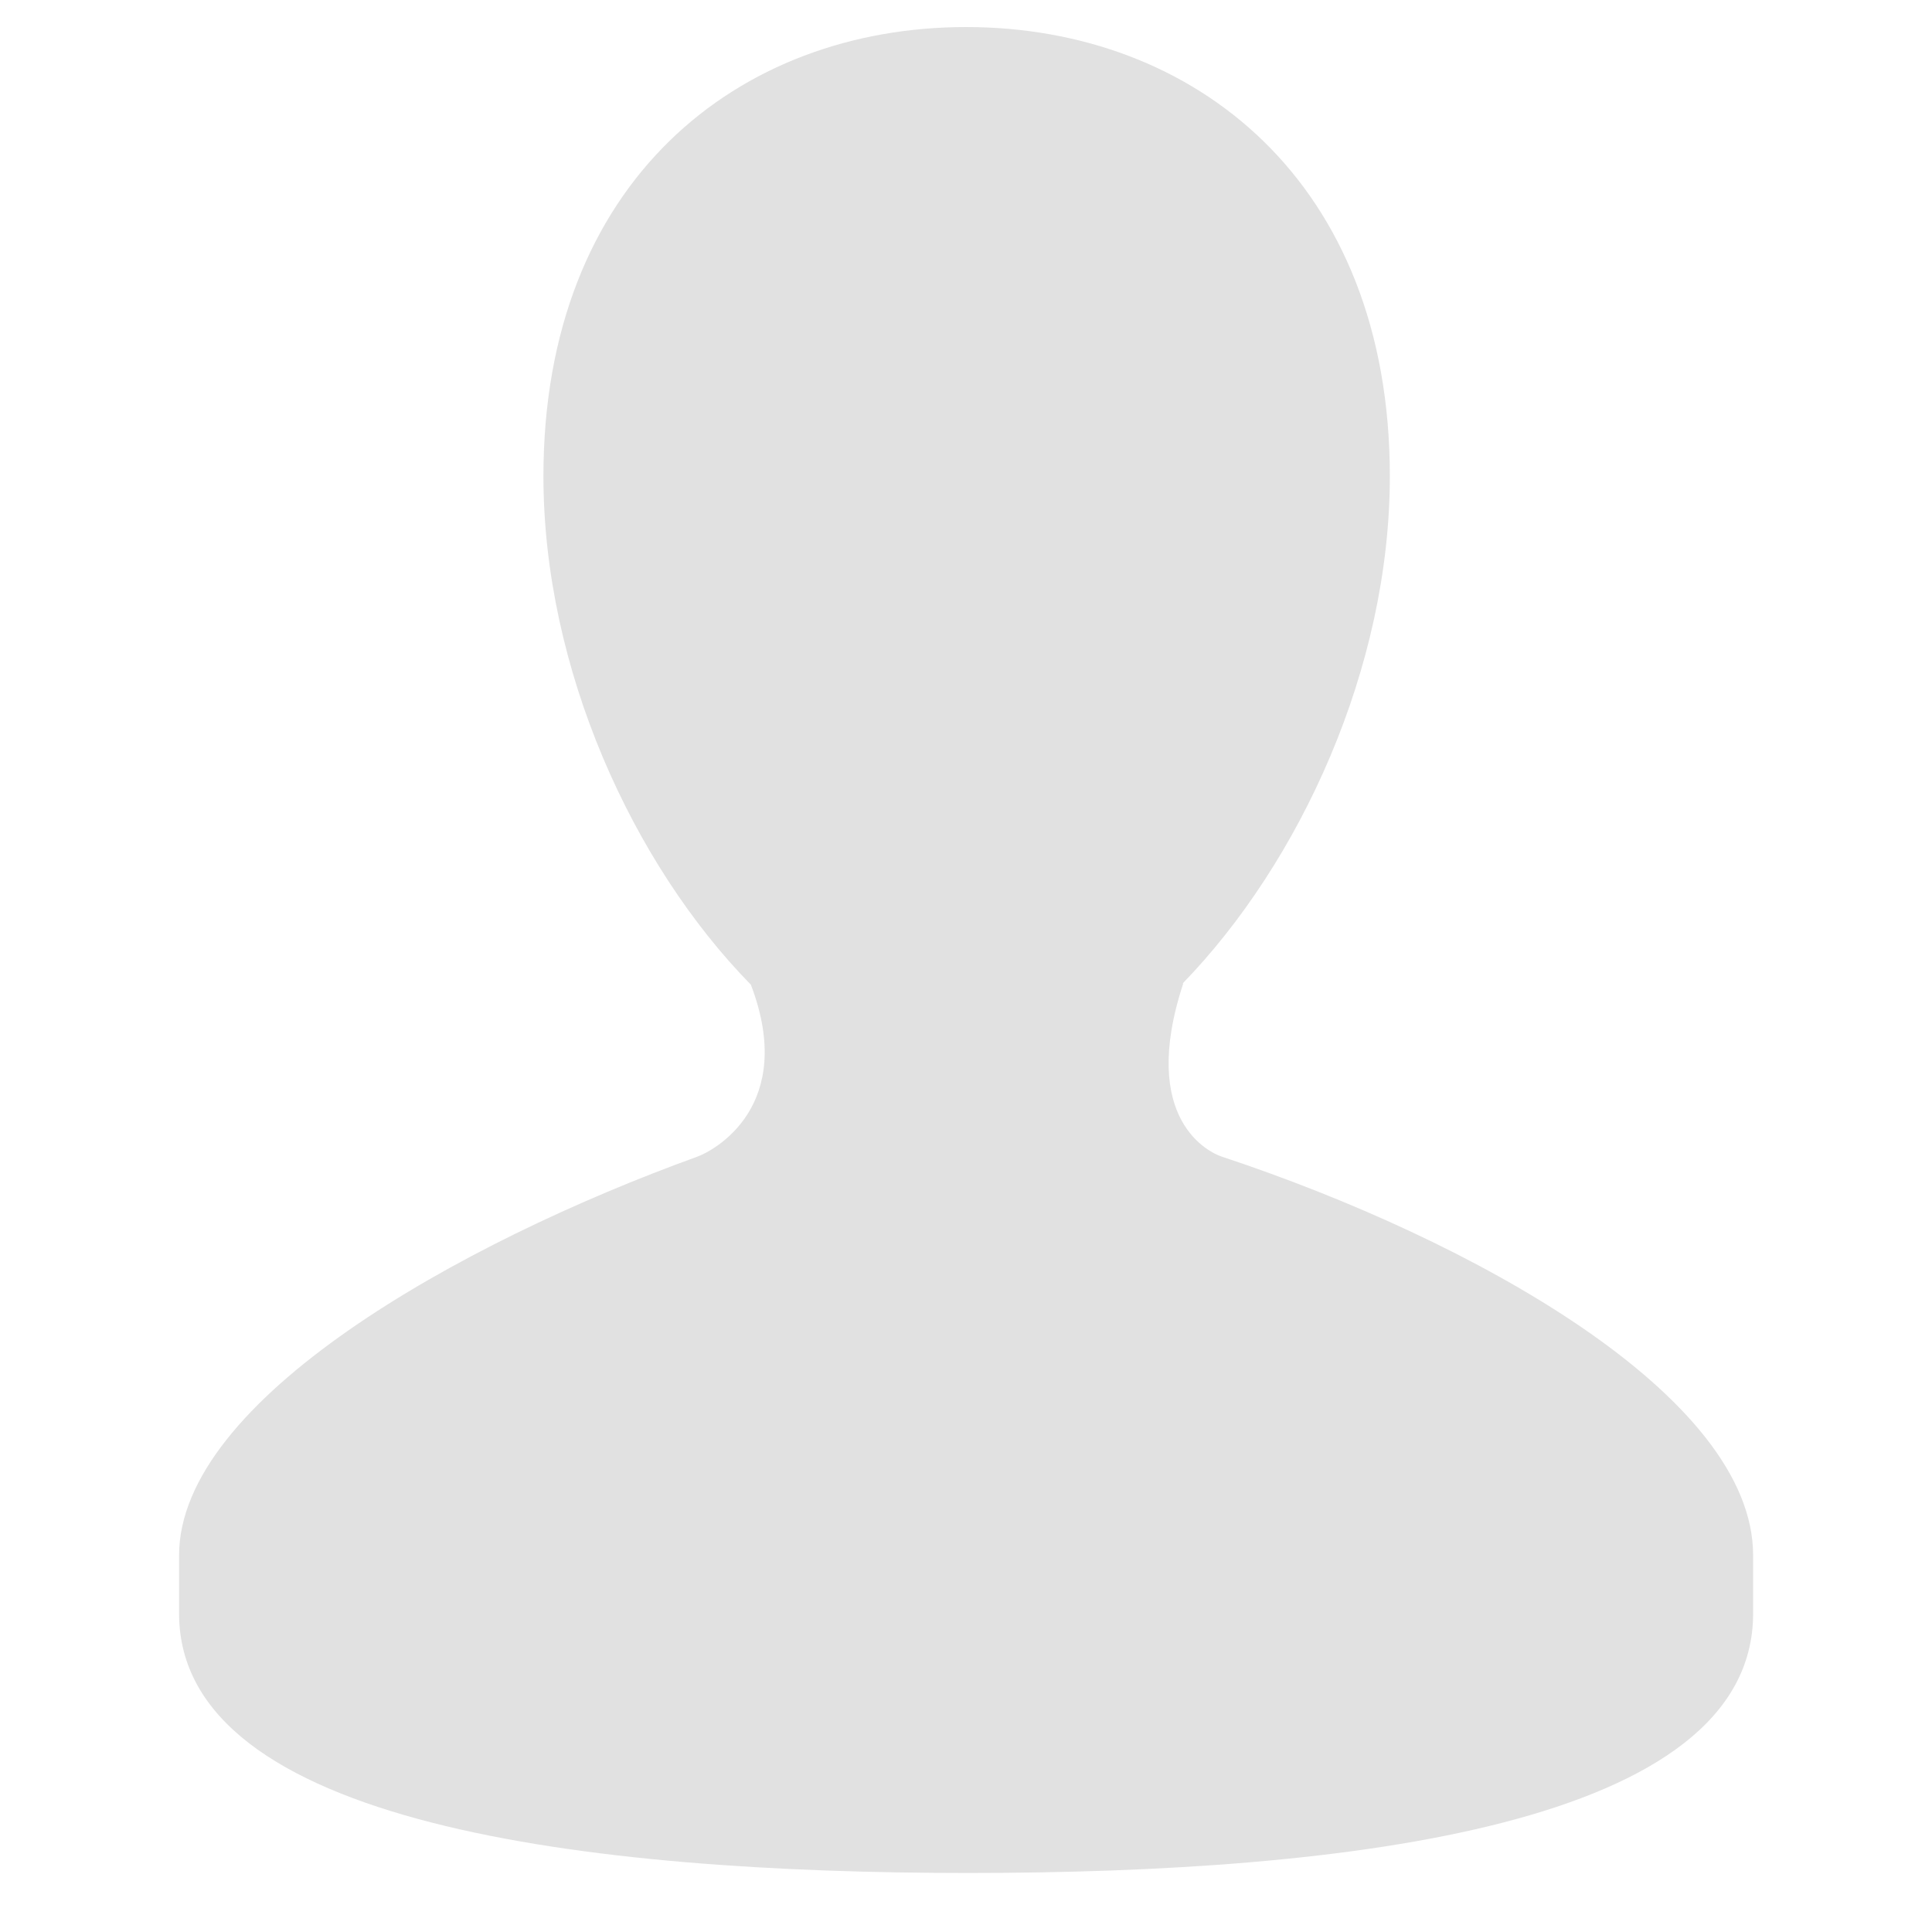 <svg width="29" height="29" viewBox="0 0 29 29" fill="none" xmlns="http://www.w3.org/2000/svg">
<g clip-path="url(#clip0_2125_6557)">
<path d="M18.338 17.361C18.167 17.305 17.085 16.817 17.761 14.762H17.752C19.514 12.946 20.862 10.024 20.862 7.148C20.862 2.725 17.921 0.406 14.502 0.406C11.082 0.406 8.157 2.724 8.157 7.148C8.157 10.036 9.497 12.97 11.271 14.781C11.962 16.595 10.726 17.268 10.467 17.362C6.888 18.657 2.688 21.016 2.688 23.346V24.219C2.688 27.393 8.841 28.114 14.536 28.114C20.239 28.114 26.315 27.393 26.315 24.219V23.346C26.315 20.946 22.095 18.605 18.338 17.361Z" fill="#E1E1E1"/>
</g>
<defs>
<clipPath id="clip0_2125_6557">
<rect width="28" height="28" fill="white" transform="translate(0.5 0.238)"/>
</clipPath>
</defs>
</svg>
